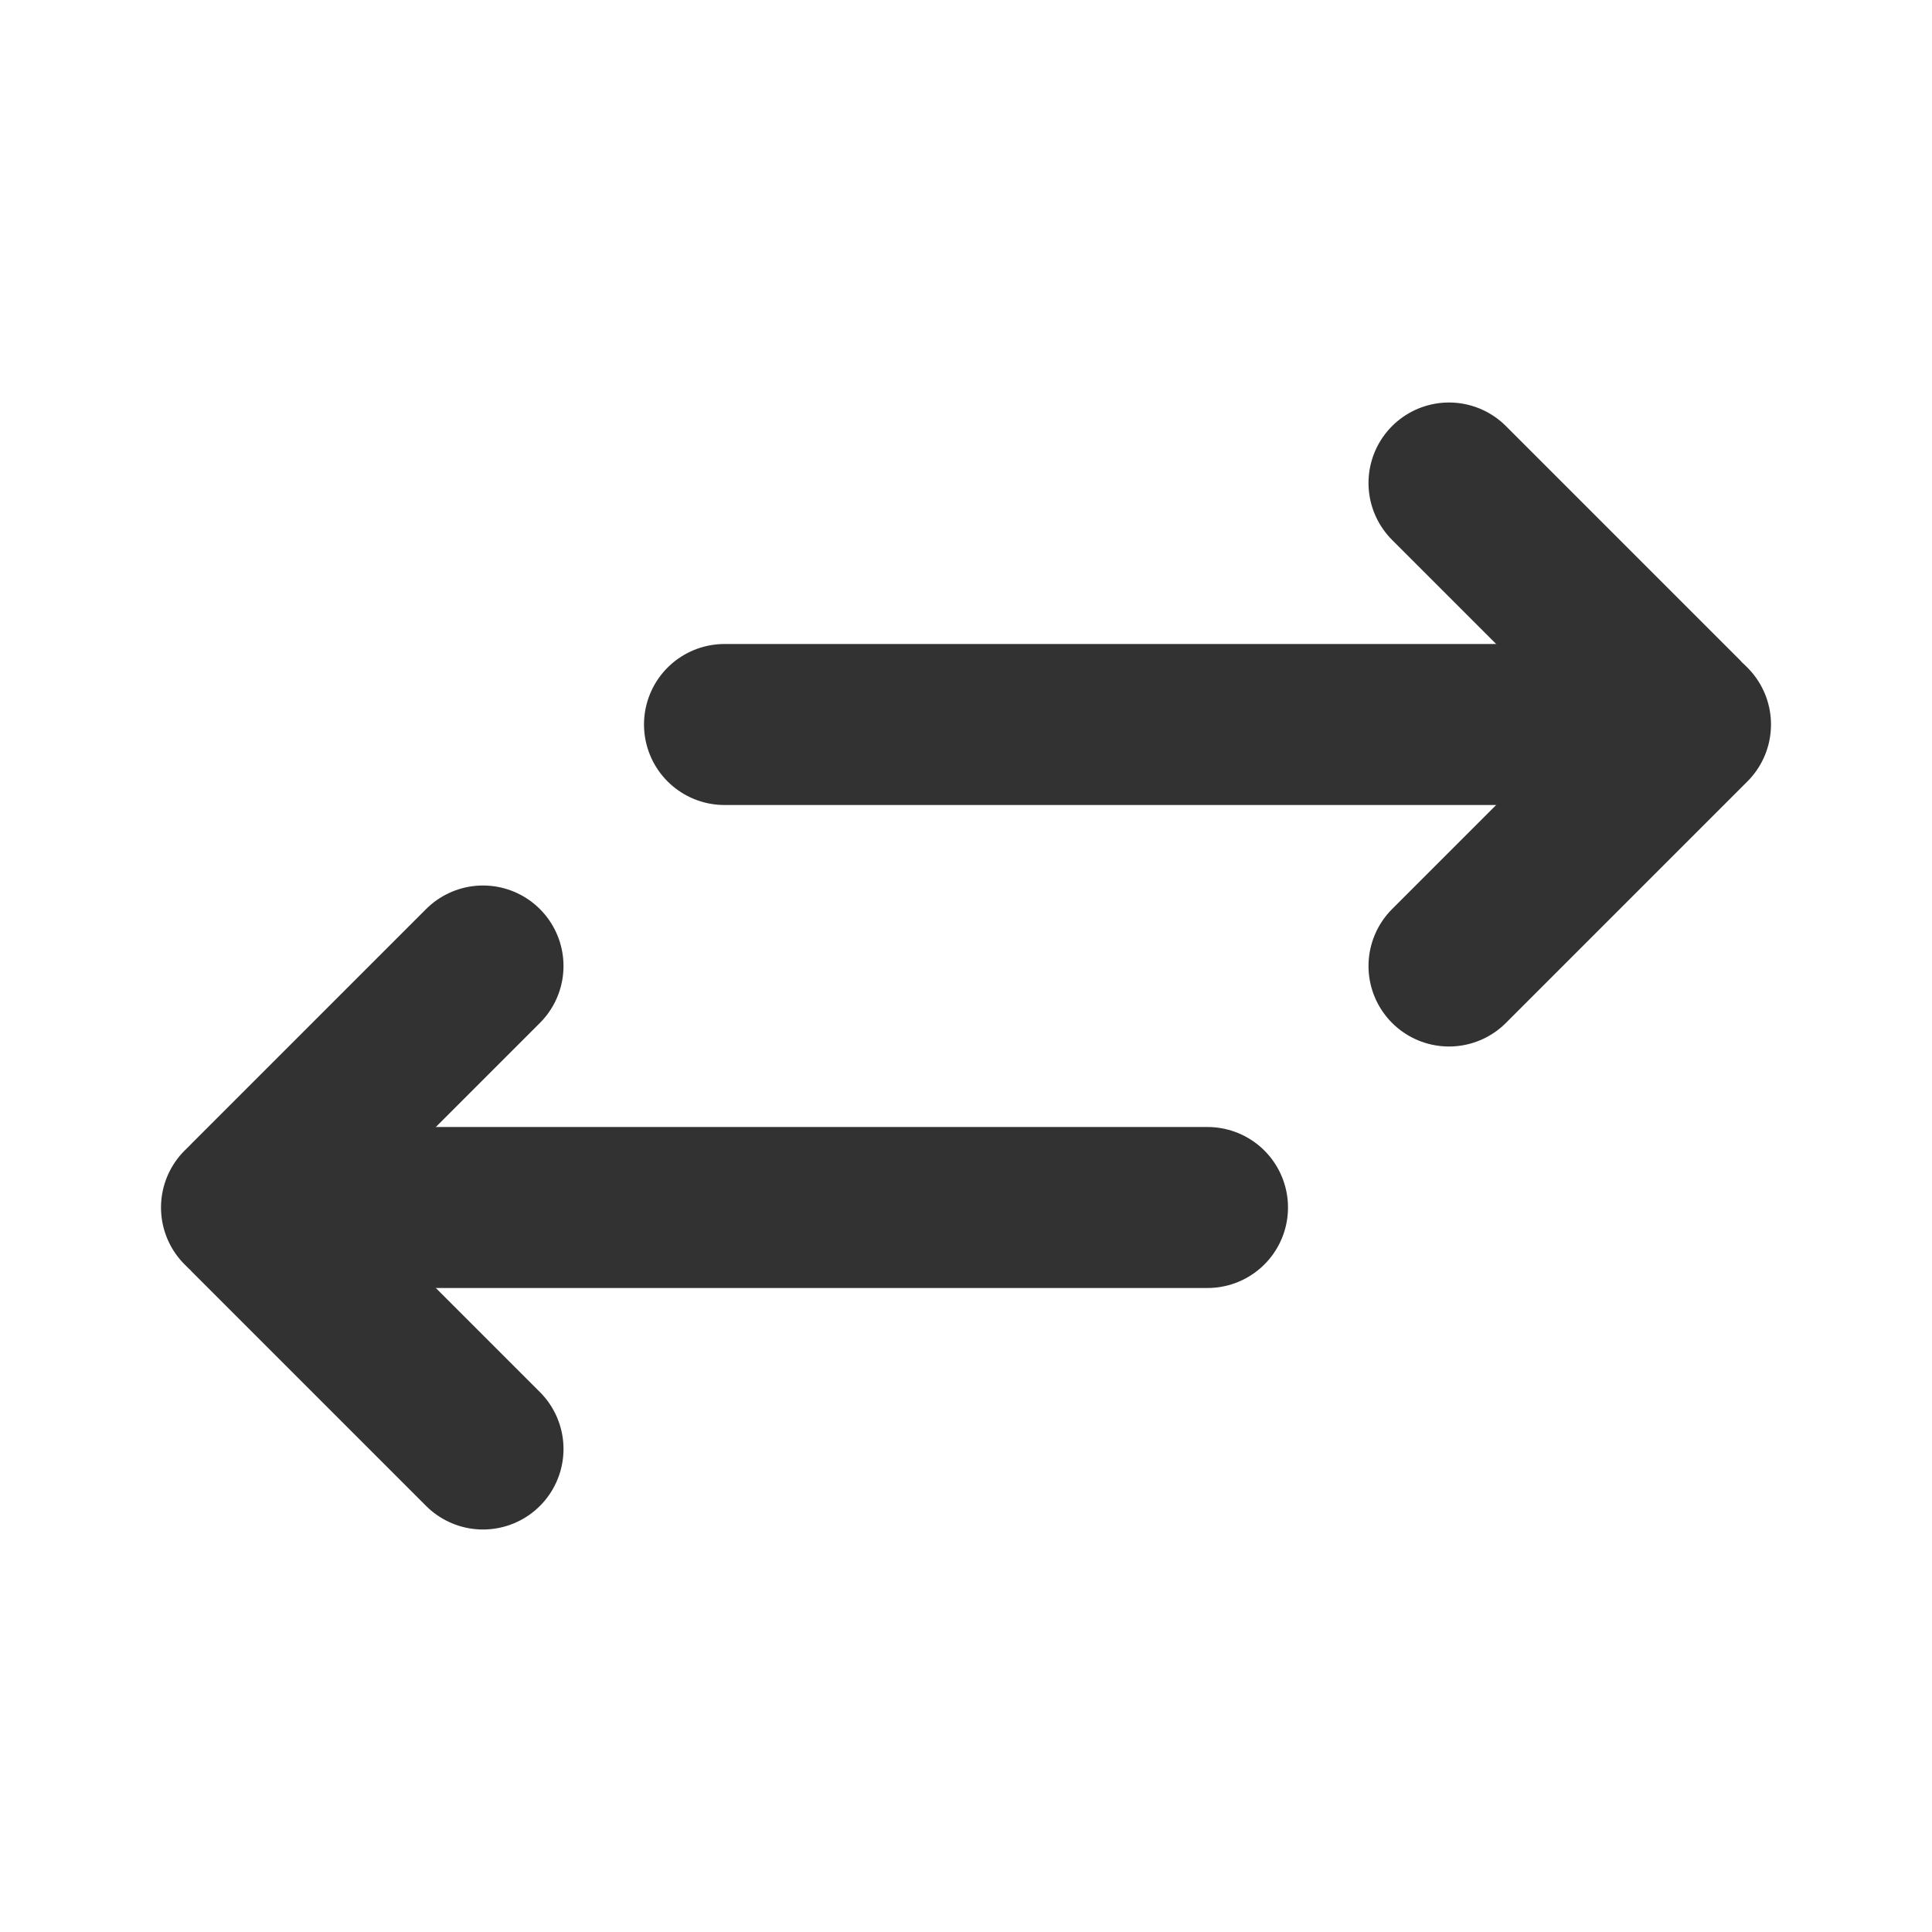 <svg fill="none" height="24" viewBox="0 0 24 24" width="24" xmlns="http://www.w3.org/2000/svg"><g stroke="#323232" stroke-linecap="round" stroke-linejoin="round" stroke-width="2"><path d="m21 9h-12"/><path d="m15 15h-12"/><path d="m18 12 2.913-2.913c.048-.048.048-.126 0-.174l-2.913-2.913"/><path d="m6 18-2.913-2.913c-.048-.048-.048-.126 0-.174l2.913-2.913"/></g></svg>